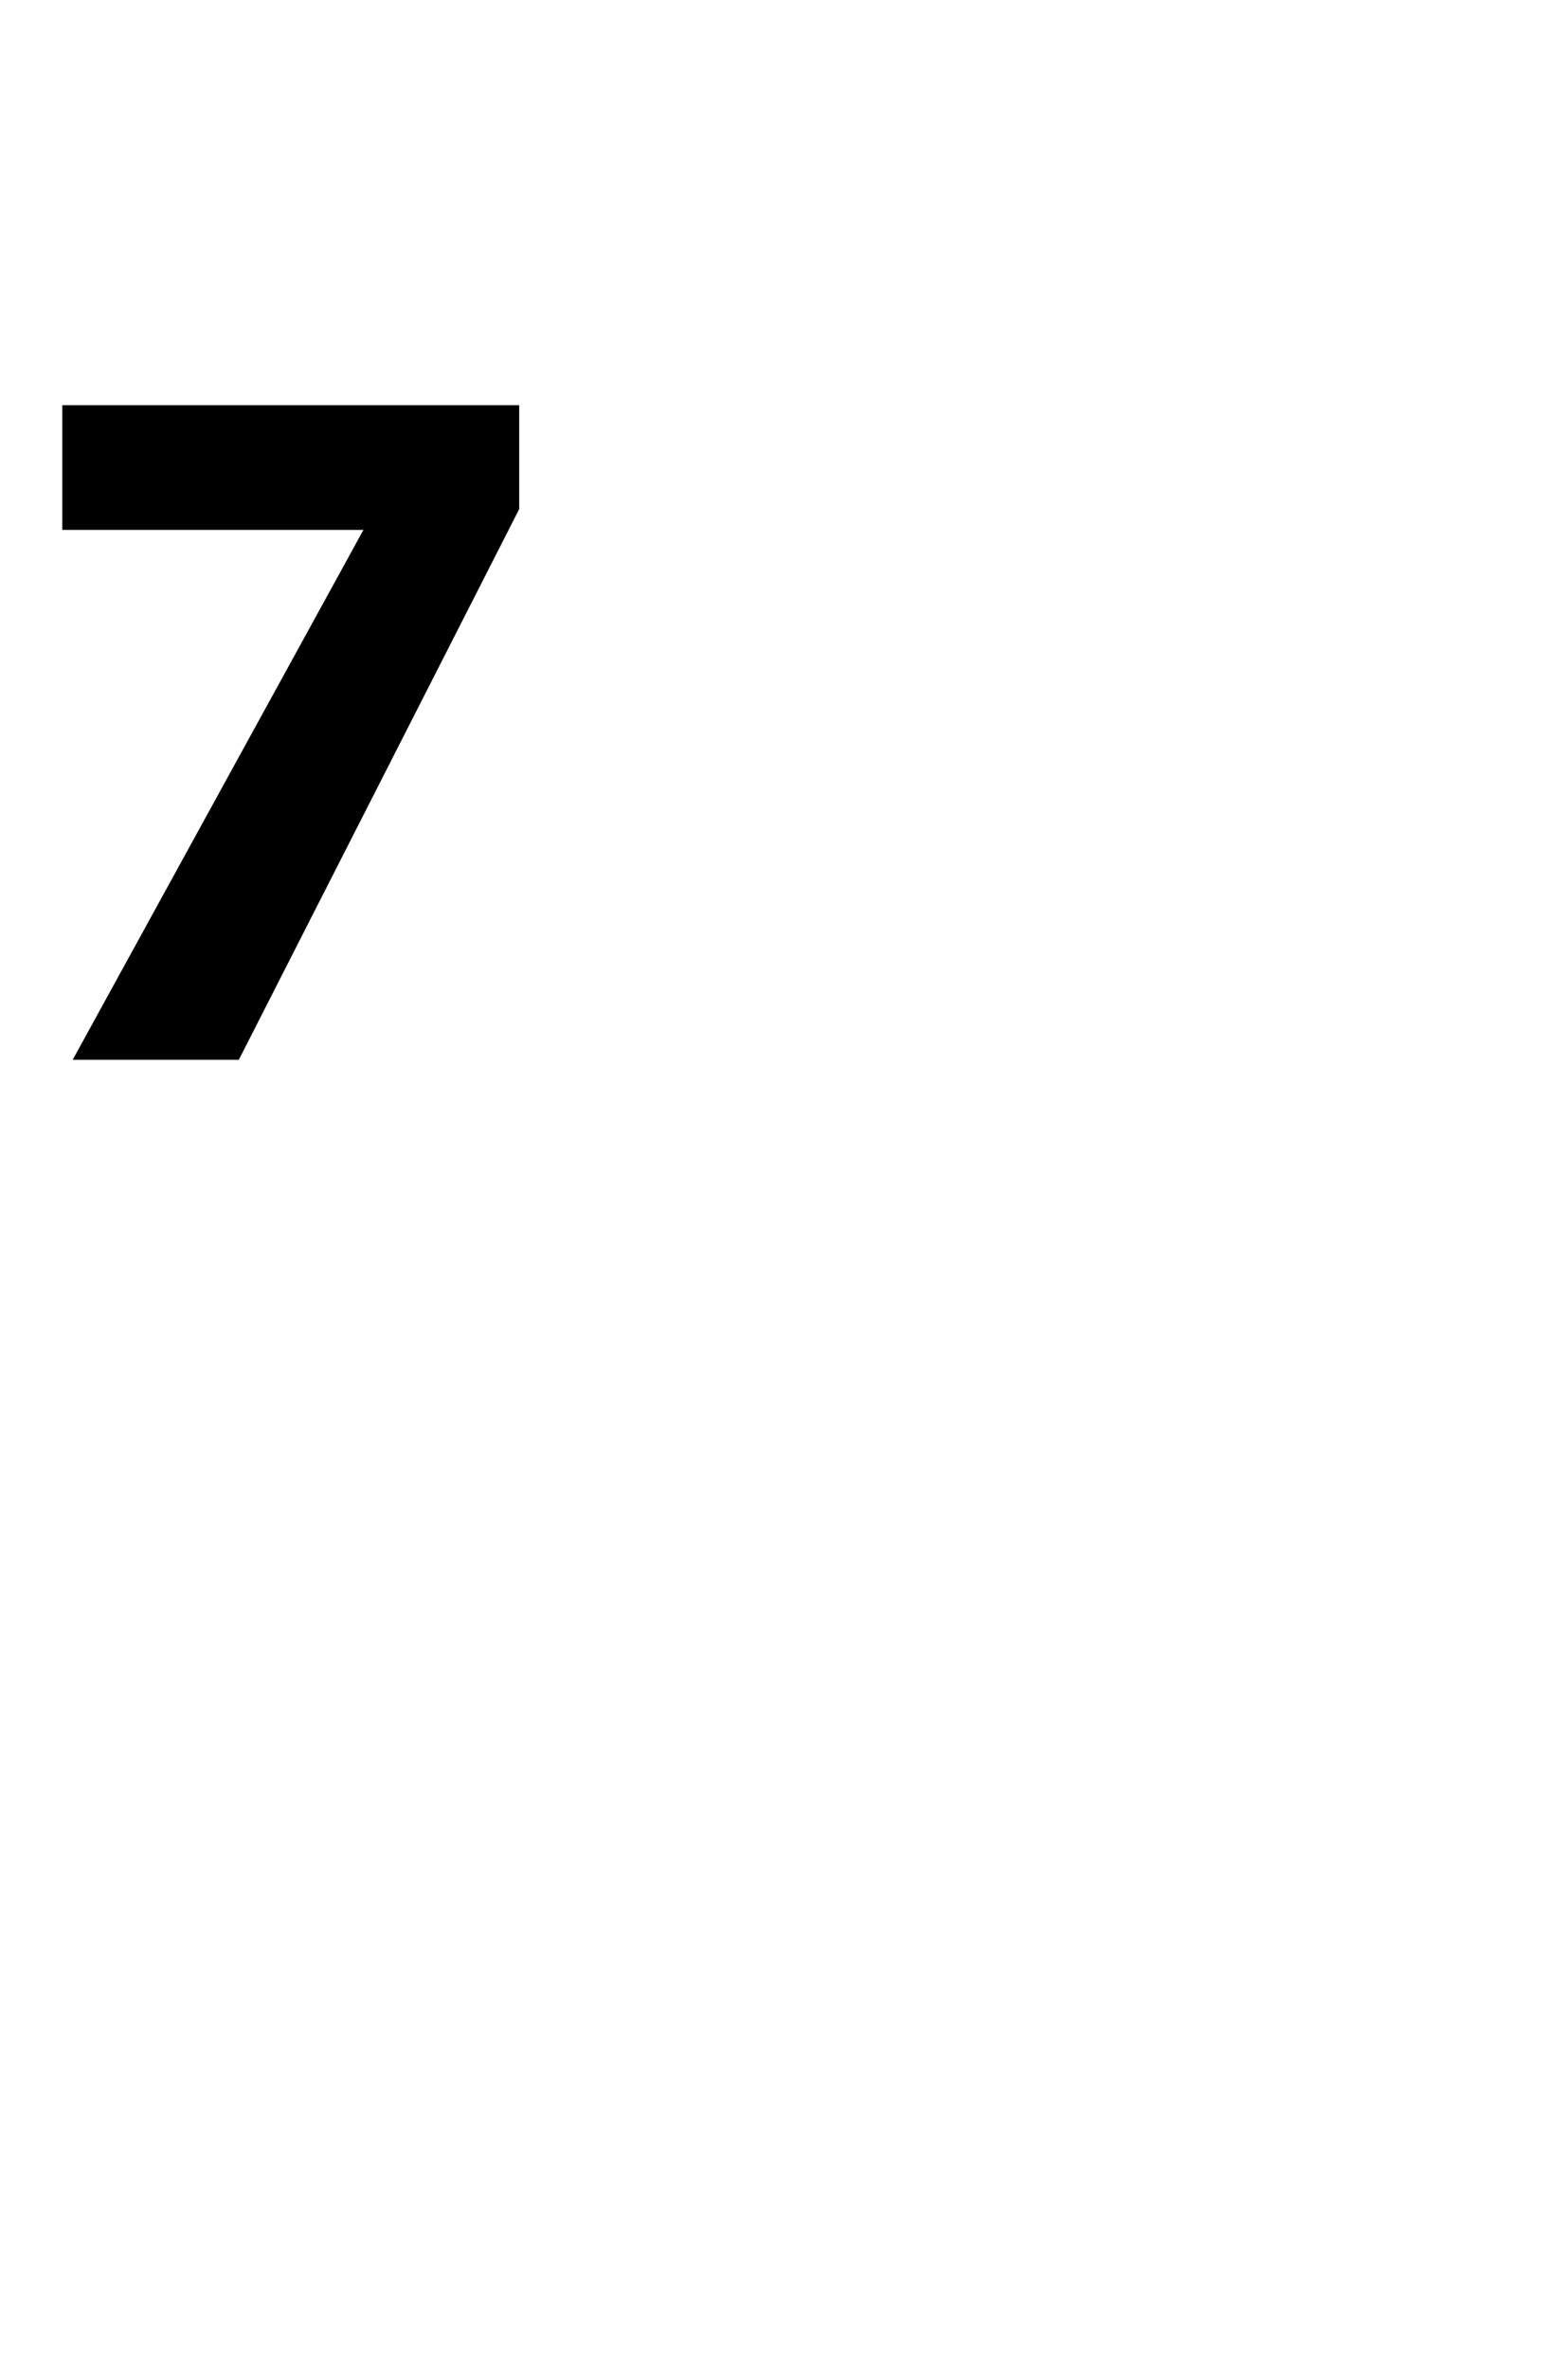 <?xml version="1.0" standalone="no"?><!DOCTYPE svg PUBLIC "-//W3C//DTD SVG 1.1//EN" "http://www.w3.org/Graphics/SVG/1.1/DTD/svg11.dtd"><svg xmlns="http://www.w3.org/2000/svg" version="1.1" width="15.1px" height="22.8px" viewBox="0 -3 15.1 22.8" style="top:-3px"><desc>7</desc><defs/><g id="Polygon78619"><path d="m3.5 2.1H.6V.9h4.4v1L2.3 7.2H.7l2.8-5.1z" stroke="none" fill="#000"/></g></svg>